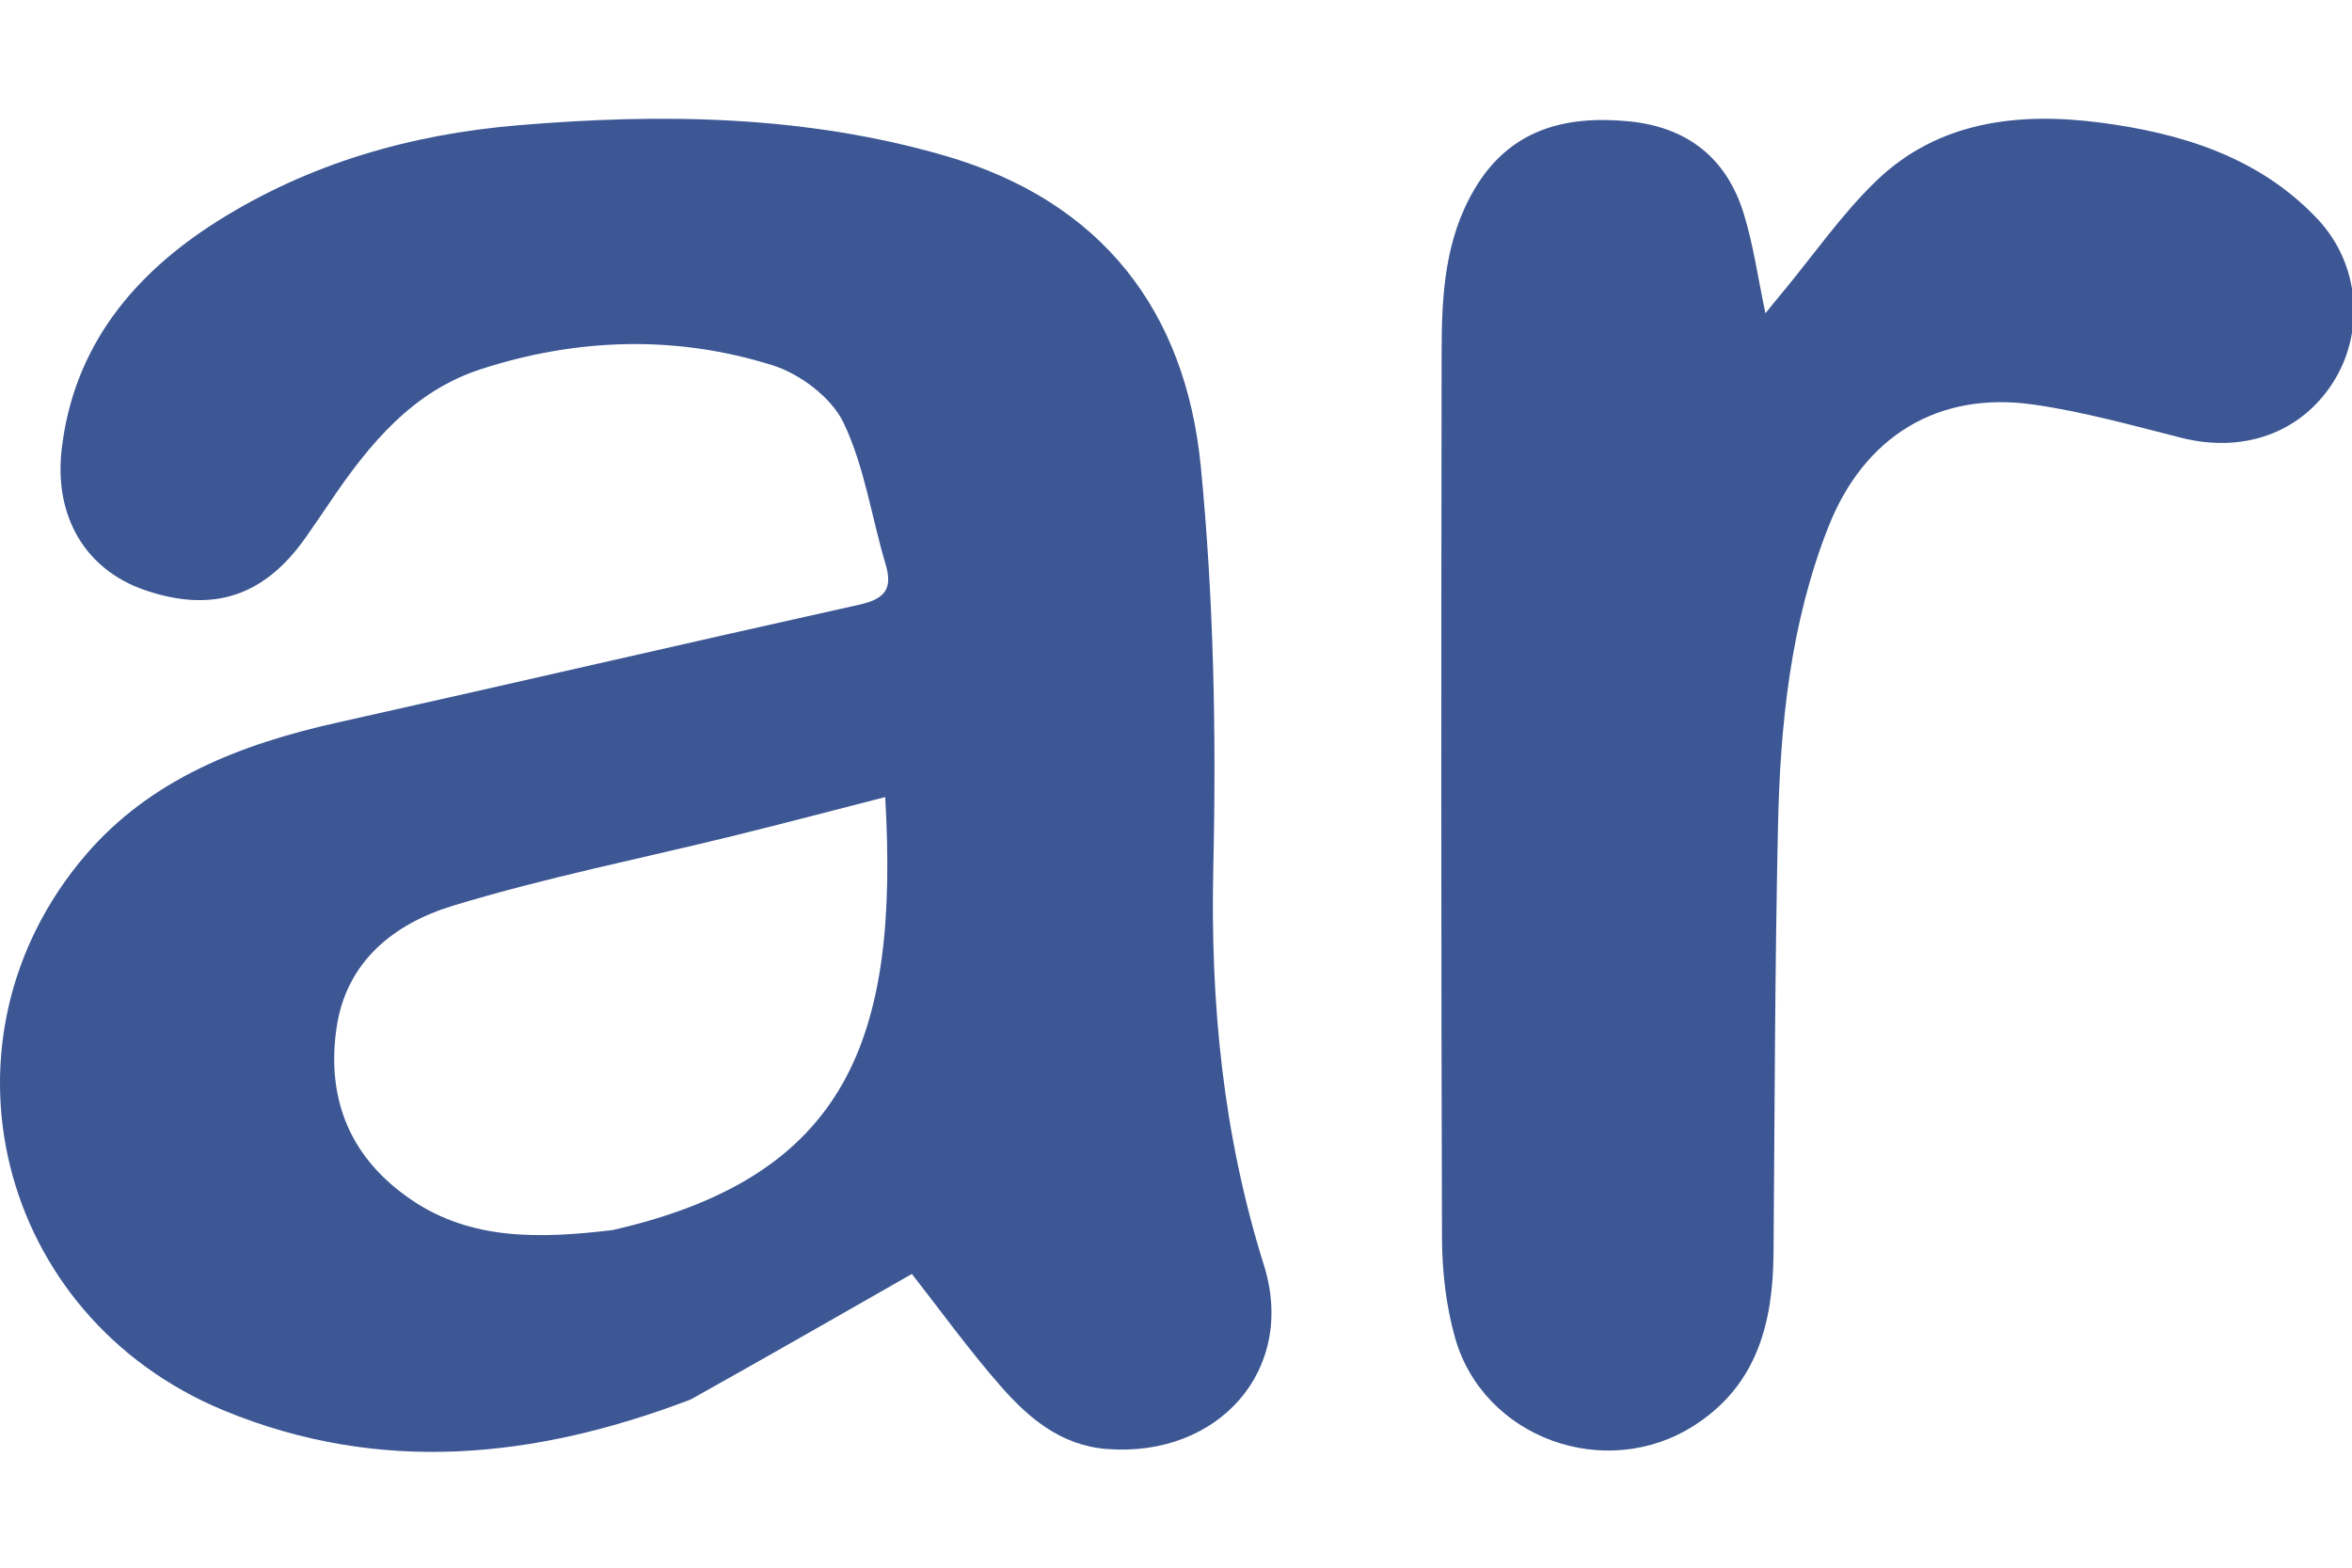 <svg width="297" height="198" viewBox="0 0 297 198" fill="none" xmlns="http://www.w3.org/2000/svg">
<g clip-path="url(#clip0_68_56)">
<path d="M224.833 37.239C228.978 32.258 232.503 27.114 236.911 22.859C244.786 15.256 254.958 14.146 265.239 15.487C275.494 16.826 285.335 19.859 292.69 27.708C298.061 33.441 298.662 42.11 294.496 48.474C290.373 54.772 283.166 57.251 275.411 55.286C269.232 53.721 263.048 51.989 256.754 51.093C244.656 49.371 235.366 55.175 230.885 66.534C226.063 78.757 224.79 91.586 224.512 104.51C224.125 122.418 224.096 140.333 223.954 158.246C223.885 166.992 221.928 174.92 213.936 180.038C202.71 187.228 187.275 181.614 183.719 168.899C182.588 164.855 182.102 160.514 182.088 156.307C181.967 118.993 181.991 81.678 182.042 44.364C182.052 37.309 182.428 30.287 186.177 23.915C190.585 16.42 197.482 14.548 205.613 15.317C213.081 16.024 218.029 19.978 220.187 26.967C221.421 30.964 221.996 35.159 222.931 39.567C223.476 38.888 224.043 38.182 224.833 37.239Z" fill="#3C5794"/>
<path d="M87.214 176.758C67.506 184.275 47.895 186.248 28.279 178.146C-0.431 166.289 -9.154 131.28 10.846 107.948C19.021 98.411 30.388 93.99 42.528 91.279C64.529 86.364 86.487 81.263 108.494 76.374C111.651 75.672 112.784 74.452 111.834 71.278C110.046 65.301 109.175 58.933 106.513 53.384C105 50.229 101.063 47.238 97.58 46.142C85.385 42.305 72.91 42.679 60.748 46.618C52.114 49.414 46.642 56.076 41.783 63.247C40.712 64.828 39.641 66.41 38.538 67.969C33.311 75.362 26.788 77.461 18.248 74.515C10.868 71.969 6.784 65.314 7.795 56.693C9.31 43.767 16.85 34.597 27.584 27.856C39.06 20.648 51.829 16.97 65.34 15.829C83.528 14.292 101.609 14.534 119.31 19.665C139.203 25.431 149.718 39.342 151.632 58.918C153.27 75.672 153.595 92.632 153.212 109.473C152.822 126.658 154.427 143.289 159.597 159.774C163.758 173.041 153.833 184.127 139.717 183.007C133.968 182.551 129.869 179.081 126.367 175.08C122.31 170.446 118.7 165.431 115.147 160.902C105.938 166.166 96.743 171.423 87.214 176.758ZM77.315 155.367C107.232 148.578 113.529 130.929 111.781 100.67C105.448 102.292 99.193 103.944 92.912 105.493C80.993 108.433 68.906 110.826 57.186 114.395C49.767 116.654 43.682 121.426 42.481 129.917C41.198 138.991 44.321 146.391 52.017 151.583C59.495 156.629 67.976 156.47 77.315 155.367Z" fill="#3C5794"/>
</g>
<defs>
<clipPath id="clip0_68_56">
<rect width="297" height="198" fill="white"/>
</clipPath>
</defs>
</svg>
